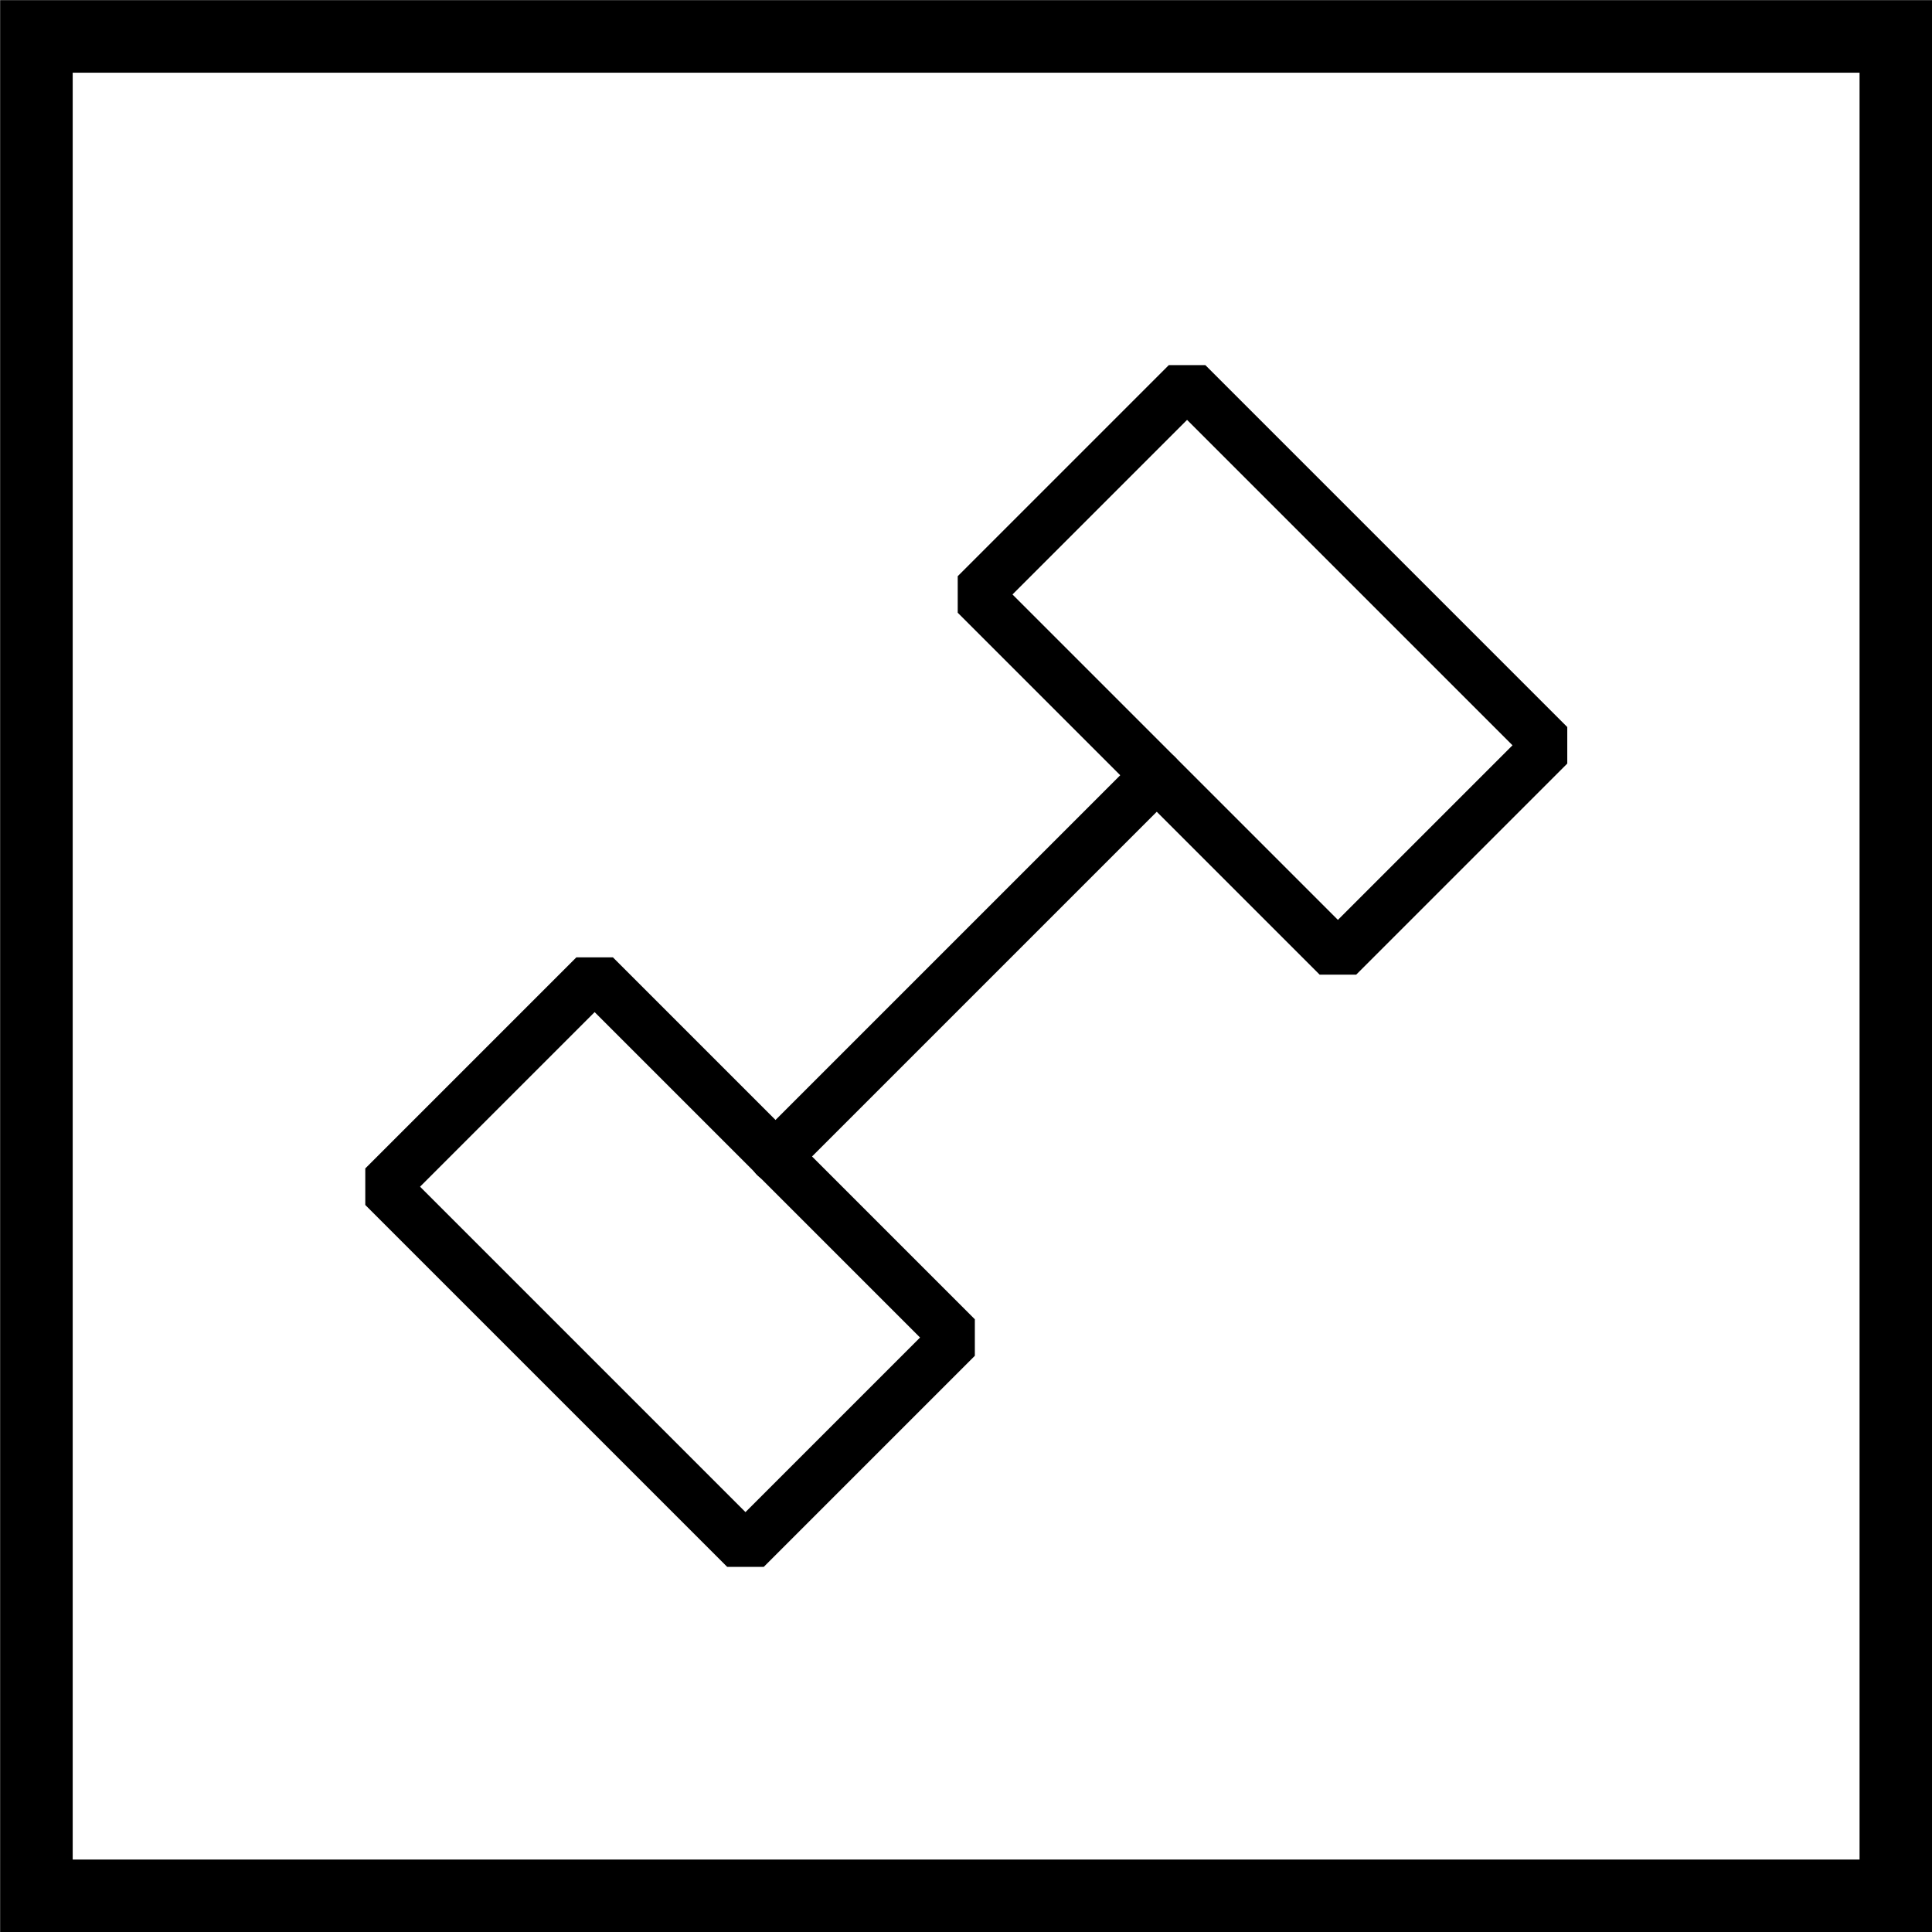 <svg viewBox="0 0 74.81 74.81" xmlns="http://www.w3.org/2000/svg" data-name="Layer 2" id="Layer_2">
  <defs>
    <style>
      .cls-1 {
        stroke-linecap: round;
        stroke-linejoin: bevel;
        stroke-width: 2px;
      }

      .cls-1, .cls-2 {
        fill: none;
        stroke: #000;
      }

      .cls-2 {
        stroke-miterlimit: 10;
        stroke-width: 2.81px;
      }
    </style>
  </defs>
  <g data-name="Layer 1" id="Layer_1-2">
    <g>
      <rect height="72" width="72" y="1.41" x="1.41" class="cls-2"></rect>
      <g>
        <rect transform="translate(-26.96 32.65) rotate(-45)" height="19.82" width="11.56" y="38.97" x="20.16" class="cls-1"></rect>
        <rect transform="translate(-4.02 42.16) rotate(-45)" height="19.82" width="11.56" y="16.03" x="43.1" class="cls-1"></rect>
        <line y2="44.79" x2="30.02" y1="30.02" x1="44.79" class="cls-1"></line>
      </g>
    </g>
  </g>
</svg>